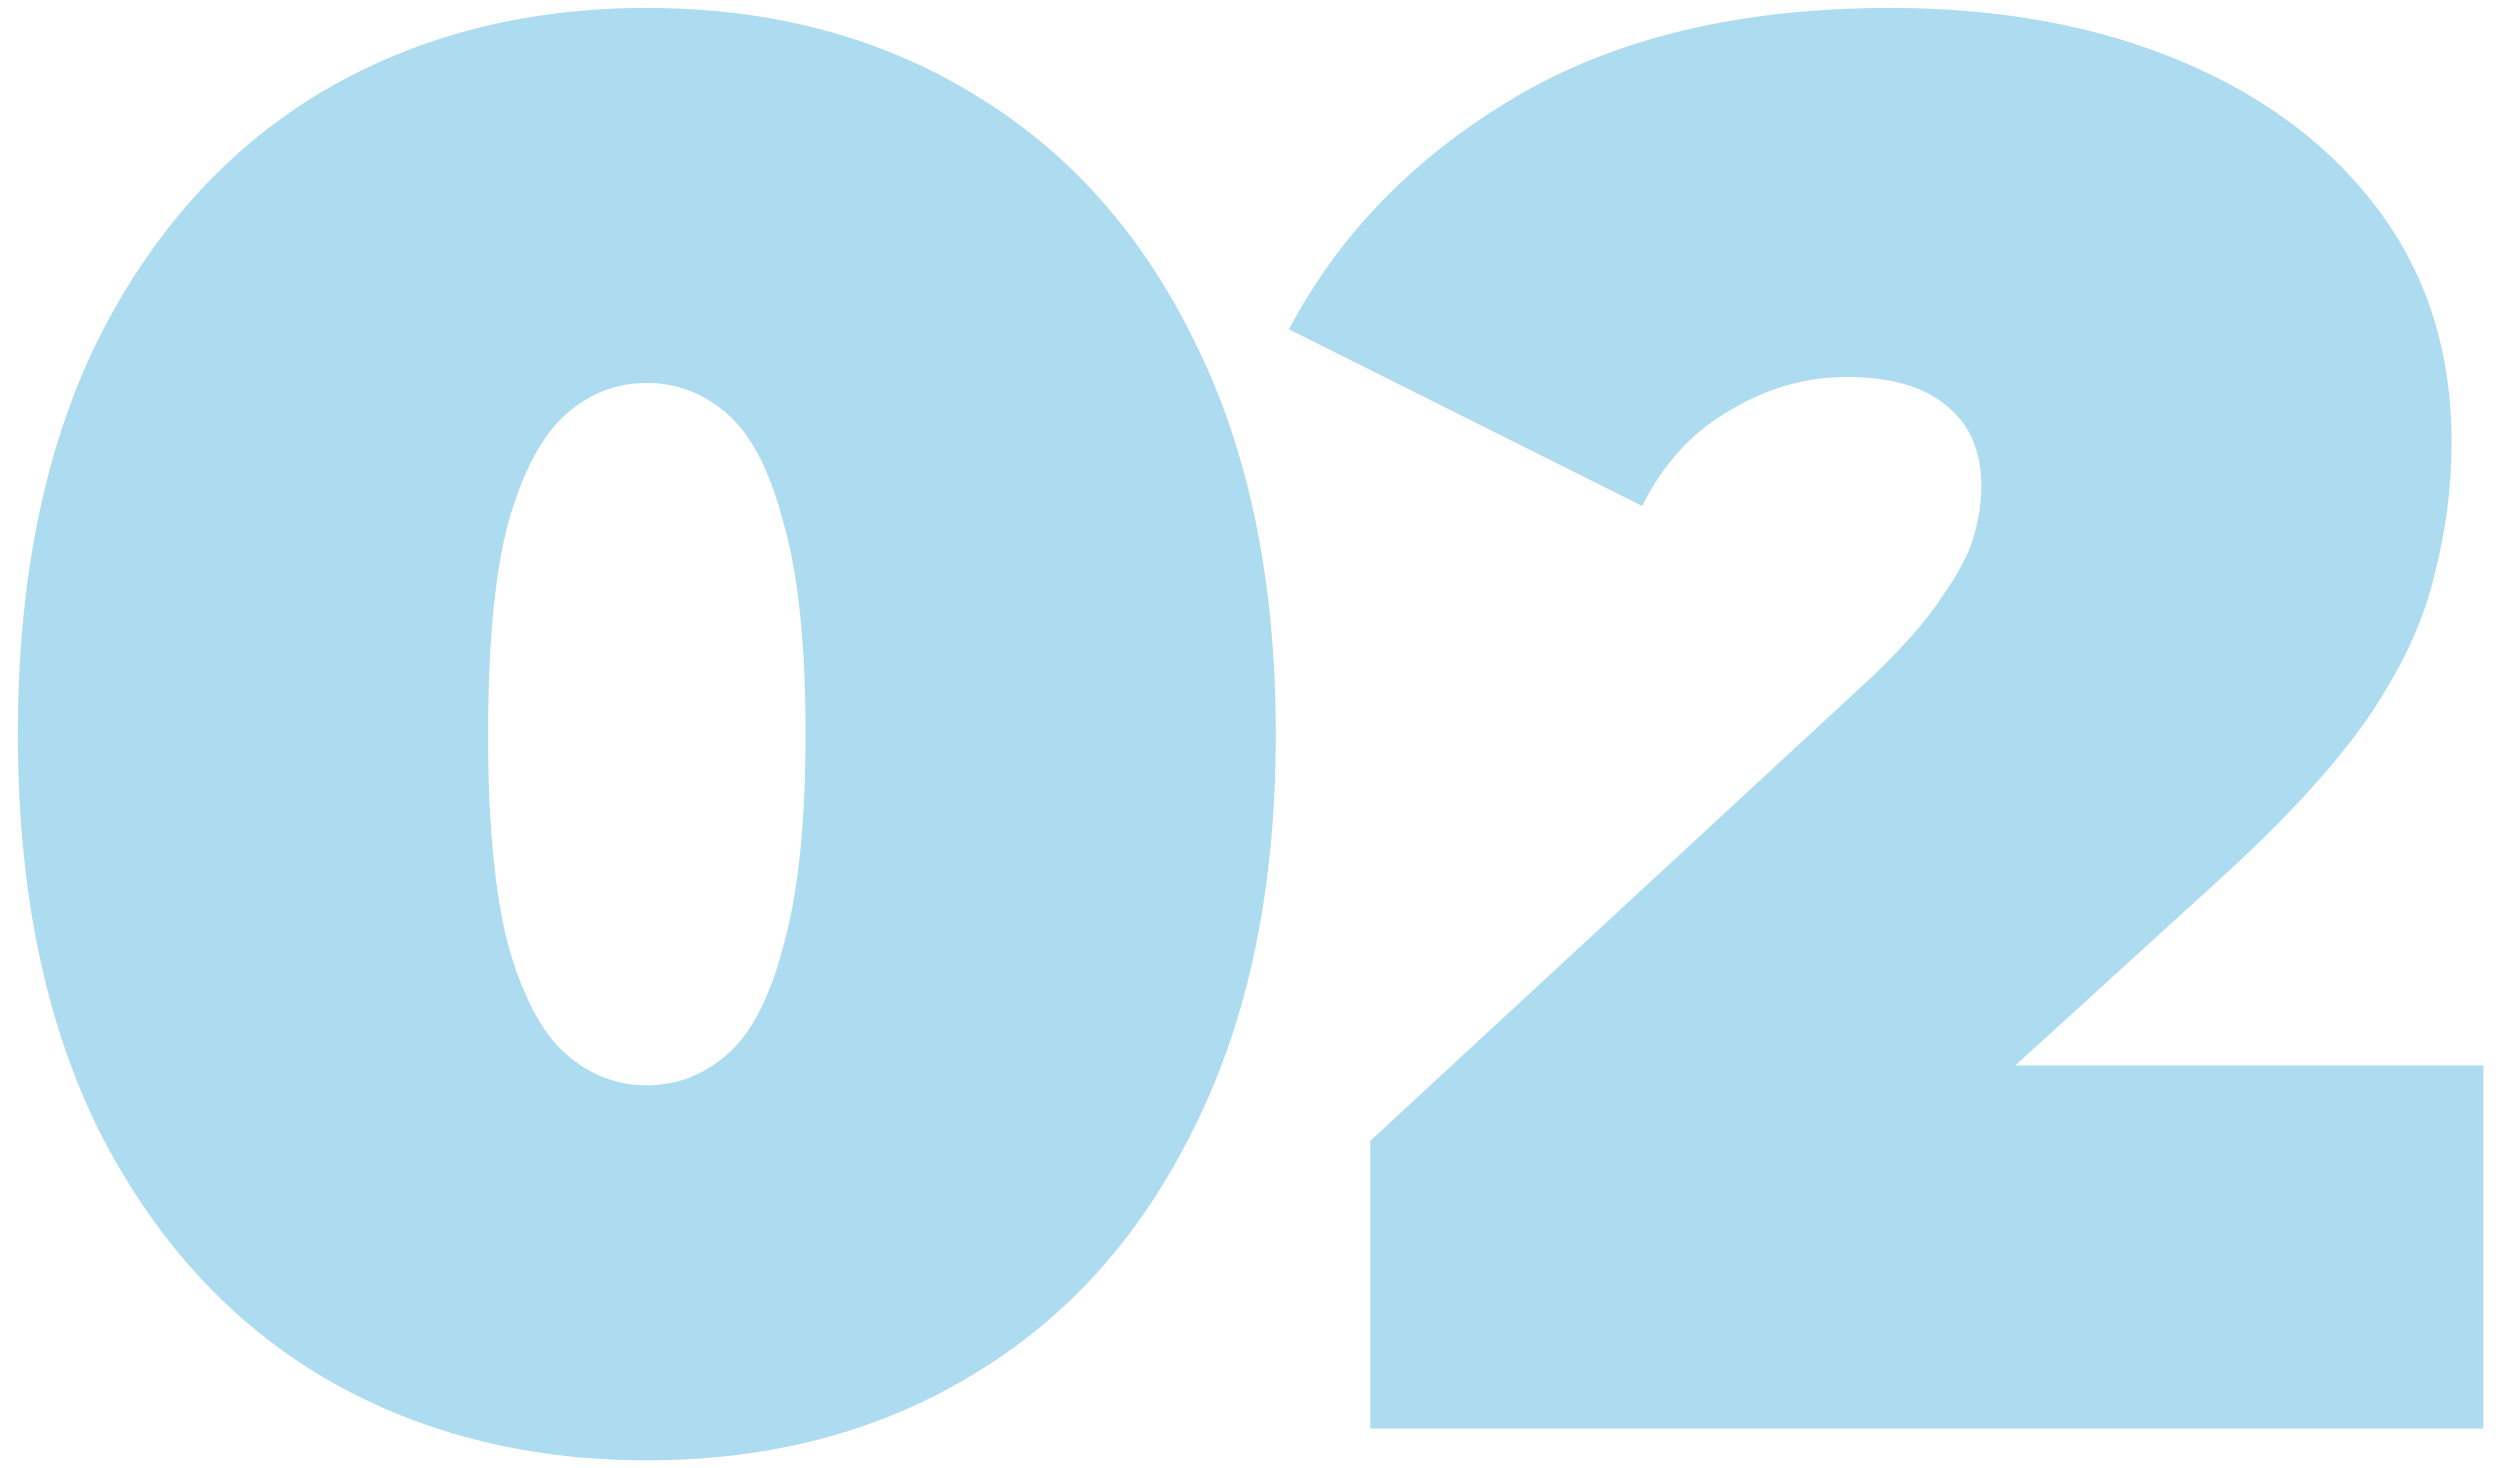 <svg width="126" height="74" viewBox="0 0 126 74" fill="none" xmlns="http://www.w3.org/2000/svg">
<path d="M32.6 73.6C26.4 73.6 20.9 72.167 16.1 69.3C11.367 66.433 7.633 62.267 4.9 56.8C2.233 51.333 0.9 44.733 0.9 37C0.9 29.267 2.233 22.667 4.9 17.2C7.633 11.733 11.367 7.567 16.1 4.7C20.9 1.833 26.4 0.4 32.6 0.4C38.8 0.4 44.267 1.833 49 4.7C53.8 7.567 57.533 11.733 60.2 17.2C62.933 22.667 64.3 29.267 64.3 37C64.3 44.733 62.933 51.333 60.2 56.8C57.533 62.267 53.8 66.433 49 69.3C44.267 72.167 38.8 73.6 32.6 73.6ZM32.6 54.7C34.133 54.7 35.5 54.167 36.7 53.1C37.9 52.033 38.833 50.2 39.5 47.6C40.233 45 40.6 41.467 40.6 37C40.6 32.467 40.233 28.933 39.5 26.4C38.833 23.8 37.9 21.967 36.7 20.9C35.5 19.833 34.133 19.3 32.6 19.3C31.067 19.3 29.7 19.833 28.5 20.9C27.3 21.967 26.333 23.8 25.6 26.4C24.933 28.933 24.6 32.467 24.6 37C24.6 41.467 24.933 45 25.6 47.6C26.333 50.2 27.3 52.033 28.5 53.1C29.7 54.167 31.067 54.7 32.6 54.7ZM69.062 72V57.5L94.362 34.1C95.962 32.567 97.128 31.233 97.862 30.1C98.662 28.967 99.195 27.967 99.462 27.1C99.728 26.167 99.862 25.3 99.862 24.5C99.862 22.767 99.295 21.433 98.162 20.5C97.028 19.5 95.328 19 93.062 19C90.995 19 89.028 19.567 87.162 20.7C85.295 21.767 83.828 23.367 82.762 25.5L64.962 16.6C67.495 11.8 71.295 7.9 76.362 4.9C81.428 1.9 87.728 0.4 95.262 0.4C100.795 0.4 105.695 1.3 109.962 3.1C114.228 4.9 117.562 7.433 119.962 10.7C122.362 13.967 123.562 17.833 123.562 22.3C123.562 24.567 123.262 26.833 122.662 29.1C122.128 31.367 120.995 33.767 119.262 36.3C117.528 38.767 114.962 41.533 111.562 44.6L92.562 61.9L88.862 53.7H125.162V72H69.062Z" fill="#ADDBEF"/>
</svg>
